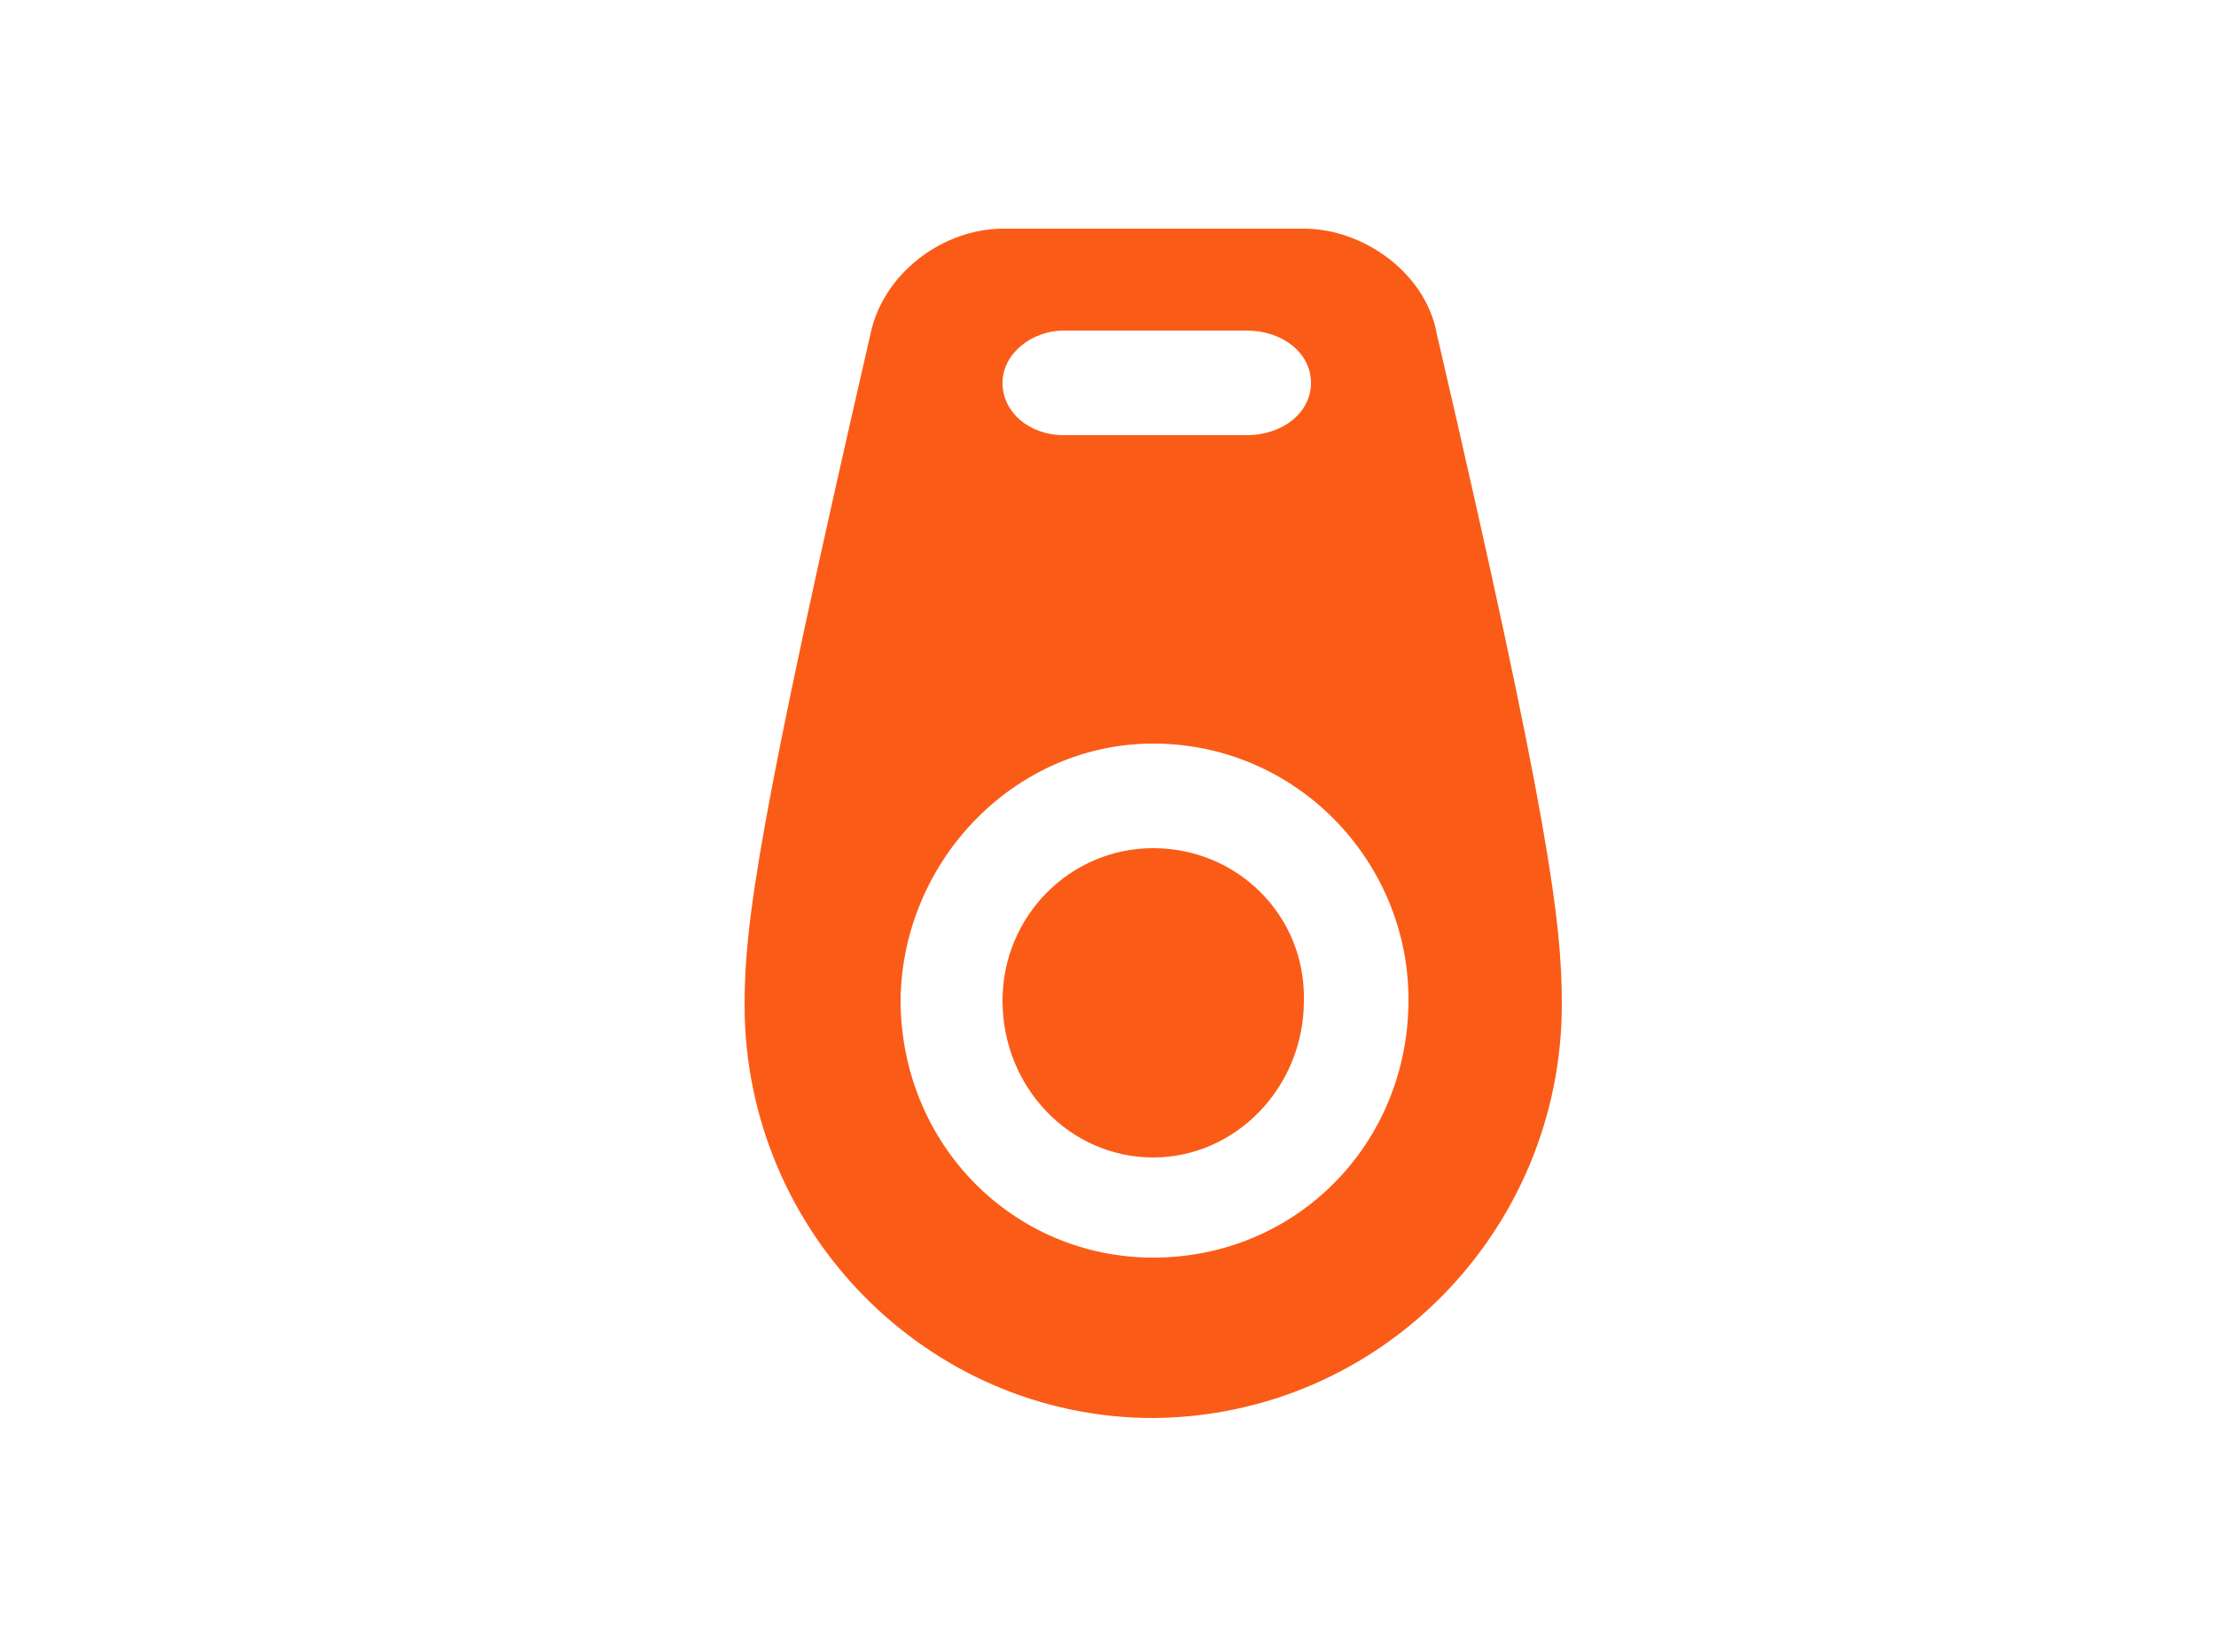 <?xml version="1.0" encoding="utf-8"?>
<!-- Generator: Adobe Illustrator 26.1.0, SVG Export Plug-In . SVG Version: 6.00 Build 0)  -->
<svg version="1.1" id="Calque_1" xmlns="http://www.w3.org/2000/svg" xmlns:xlink="http://www.w3.org/1999/xlink" x="0px" y="0px"
	 viewBox="0 0 250 186.4" style="enable-background:new 0 0 250 186.4;" xml:space="preserve">
<style type="text/css">
	.st0{fill:#FA5C17;}
</style>
<g>
	<path id="SVGID_1_" class="st0" d="M140.6,37.3c4.2,0,7.3,2.6,7.3,5.9s-3.1,5.9-7.3,5.9H120c-3.9,0-6.9-2.6-6.9-5.9
		s3.3-5.9,6.9-5.9C120.1,37.3,140.6,37.3,140.6,37.3z M130.1,83.9c16.1,0,28.8,13.2,28.8,28.9c0,16.3-12.7,29.1-28.8,29.1
		c-15.8,0-28.5-12.8-28.5-29.1C101.8,97.1,114.5,83.9,130.1,83.9z M130.1,95.7c-9.4,0-17,7.7-17,17.2c0,9.8,7.6,17.7,17,17.7
		c9.3,0,17-7.9,17-17.7C147.3,103.3,139.6,95.7,130.1,95.7z M147.1,25.8h-33.9c-6.9,0-13.6,5.1-15,11.9C85.6,92.5,84,104.2,84,113.4
		c0,25.6,20.7,46.6,46.1,46.6c25.7-0.2,46.1-21.2,46.1-46.7c0-9.1-1.4-20.9-14.1-75.6C160.9,30.9,153.9,25.8,147.1,25.8z"/>
</g>
</svg>
